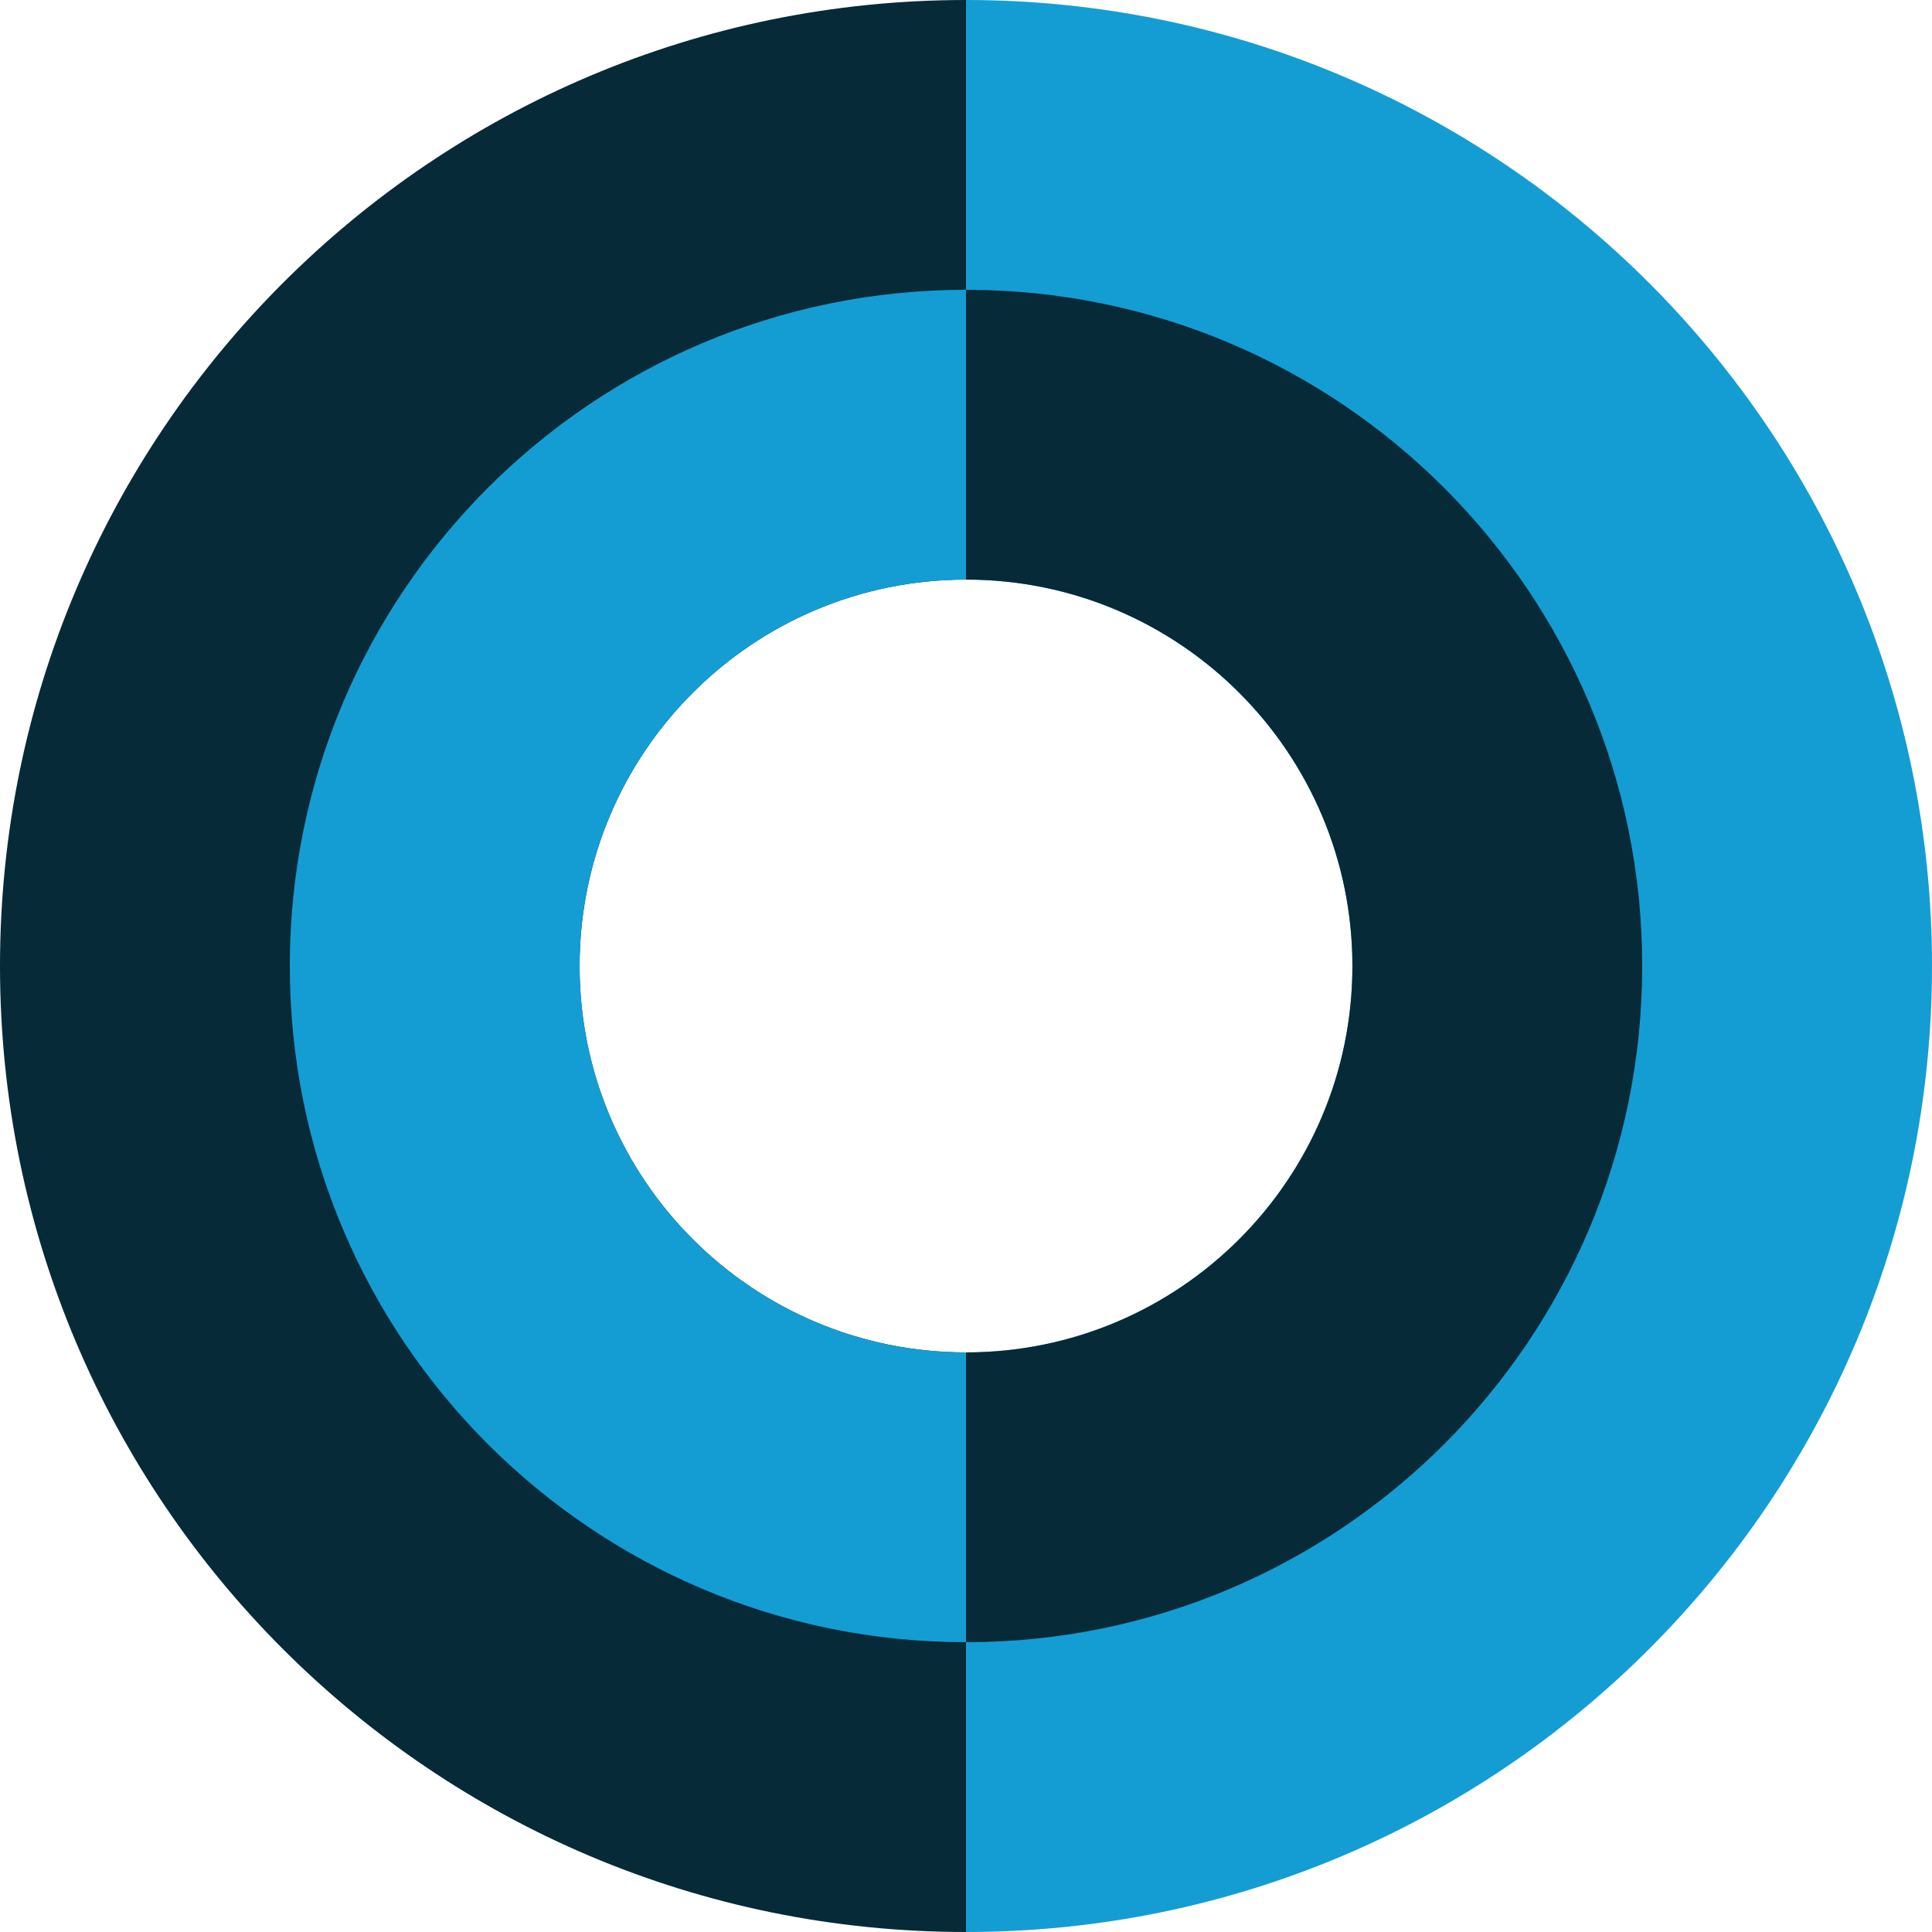 <?xml version="1.0" encoding="UTF-8"?>
<svg width="200px" height="200px" viewBox="0 0 200 200" version="1.1" xmlns="http://www.w3.org/2000/svg" xmlns:xlink="http://www.w3.org/1999/xlink">
    <!-- Generator: Sketch 46.2 (44496) - http://www.bohemiancoding.com/sketch -->
    <title>domaindoc</title>
    <desc>Created with Sketch.</desc>
    <defs></defs>
    <g id="Page-1" stroke="none" stroke-width="1" fill="none" fill-rule="evenodd">
        <g id="Artboard" transform="translate(-376, -83)">
            <g id="domaindoc" transform="translate(376, 83)">
                <path d="M100,140 L100,200 C155.228,200 200,155.228 200,100 C200,44.772 155.228,0 100,0 L100,60 C122.091,60 140,77.909 140,100 C140,122.091 122.091,140 100,140 Z" id="Combined-Shape" fill="#149DD3"></path>
                <path d="M100,60 L100,0 C44.772,0 0,44.772 0,100 C0,155.228 44.772,200 100,200 L100,140 C77.909,140 60,122.091 60,100 C60,77.909 77.909,60 100,60 Z" id="Combined-Shape" fill="#062A38"></path>
                <path d="M100,140 L100,170 C138.66,170 170,138.66 170,100 C170,61.34 138.66,30 100,30 L100,60 C122.091,60 140,77.909 140,100 C140,122.091 122.091,140 100,140 L100,140 Z" id="Combined-Shape" fill="#062A38"></path>
                <path d="M100,60 L100,30 C61.34,30 30,61.34 30,100 C30,138.66 61.34,170 100,170 L100,140 C77.909,140 60,122.091 60,100 C60,77.909 77.909,60 100,60 L100,60 Z" id="Combined-Shape" fill="#149DD3"></path>
            </g>
        </g>
    </g>
</svg>